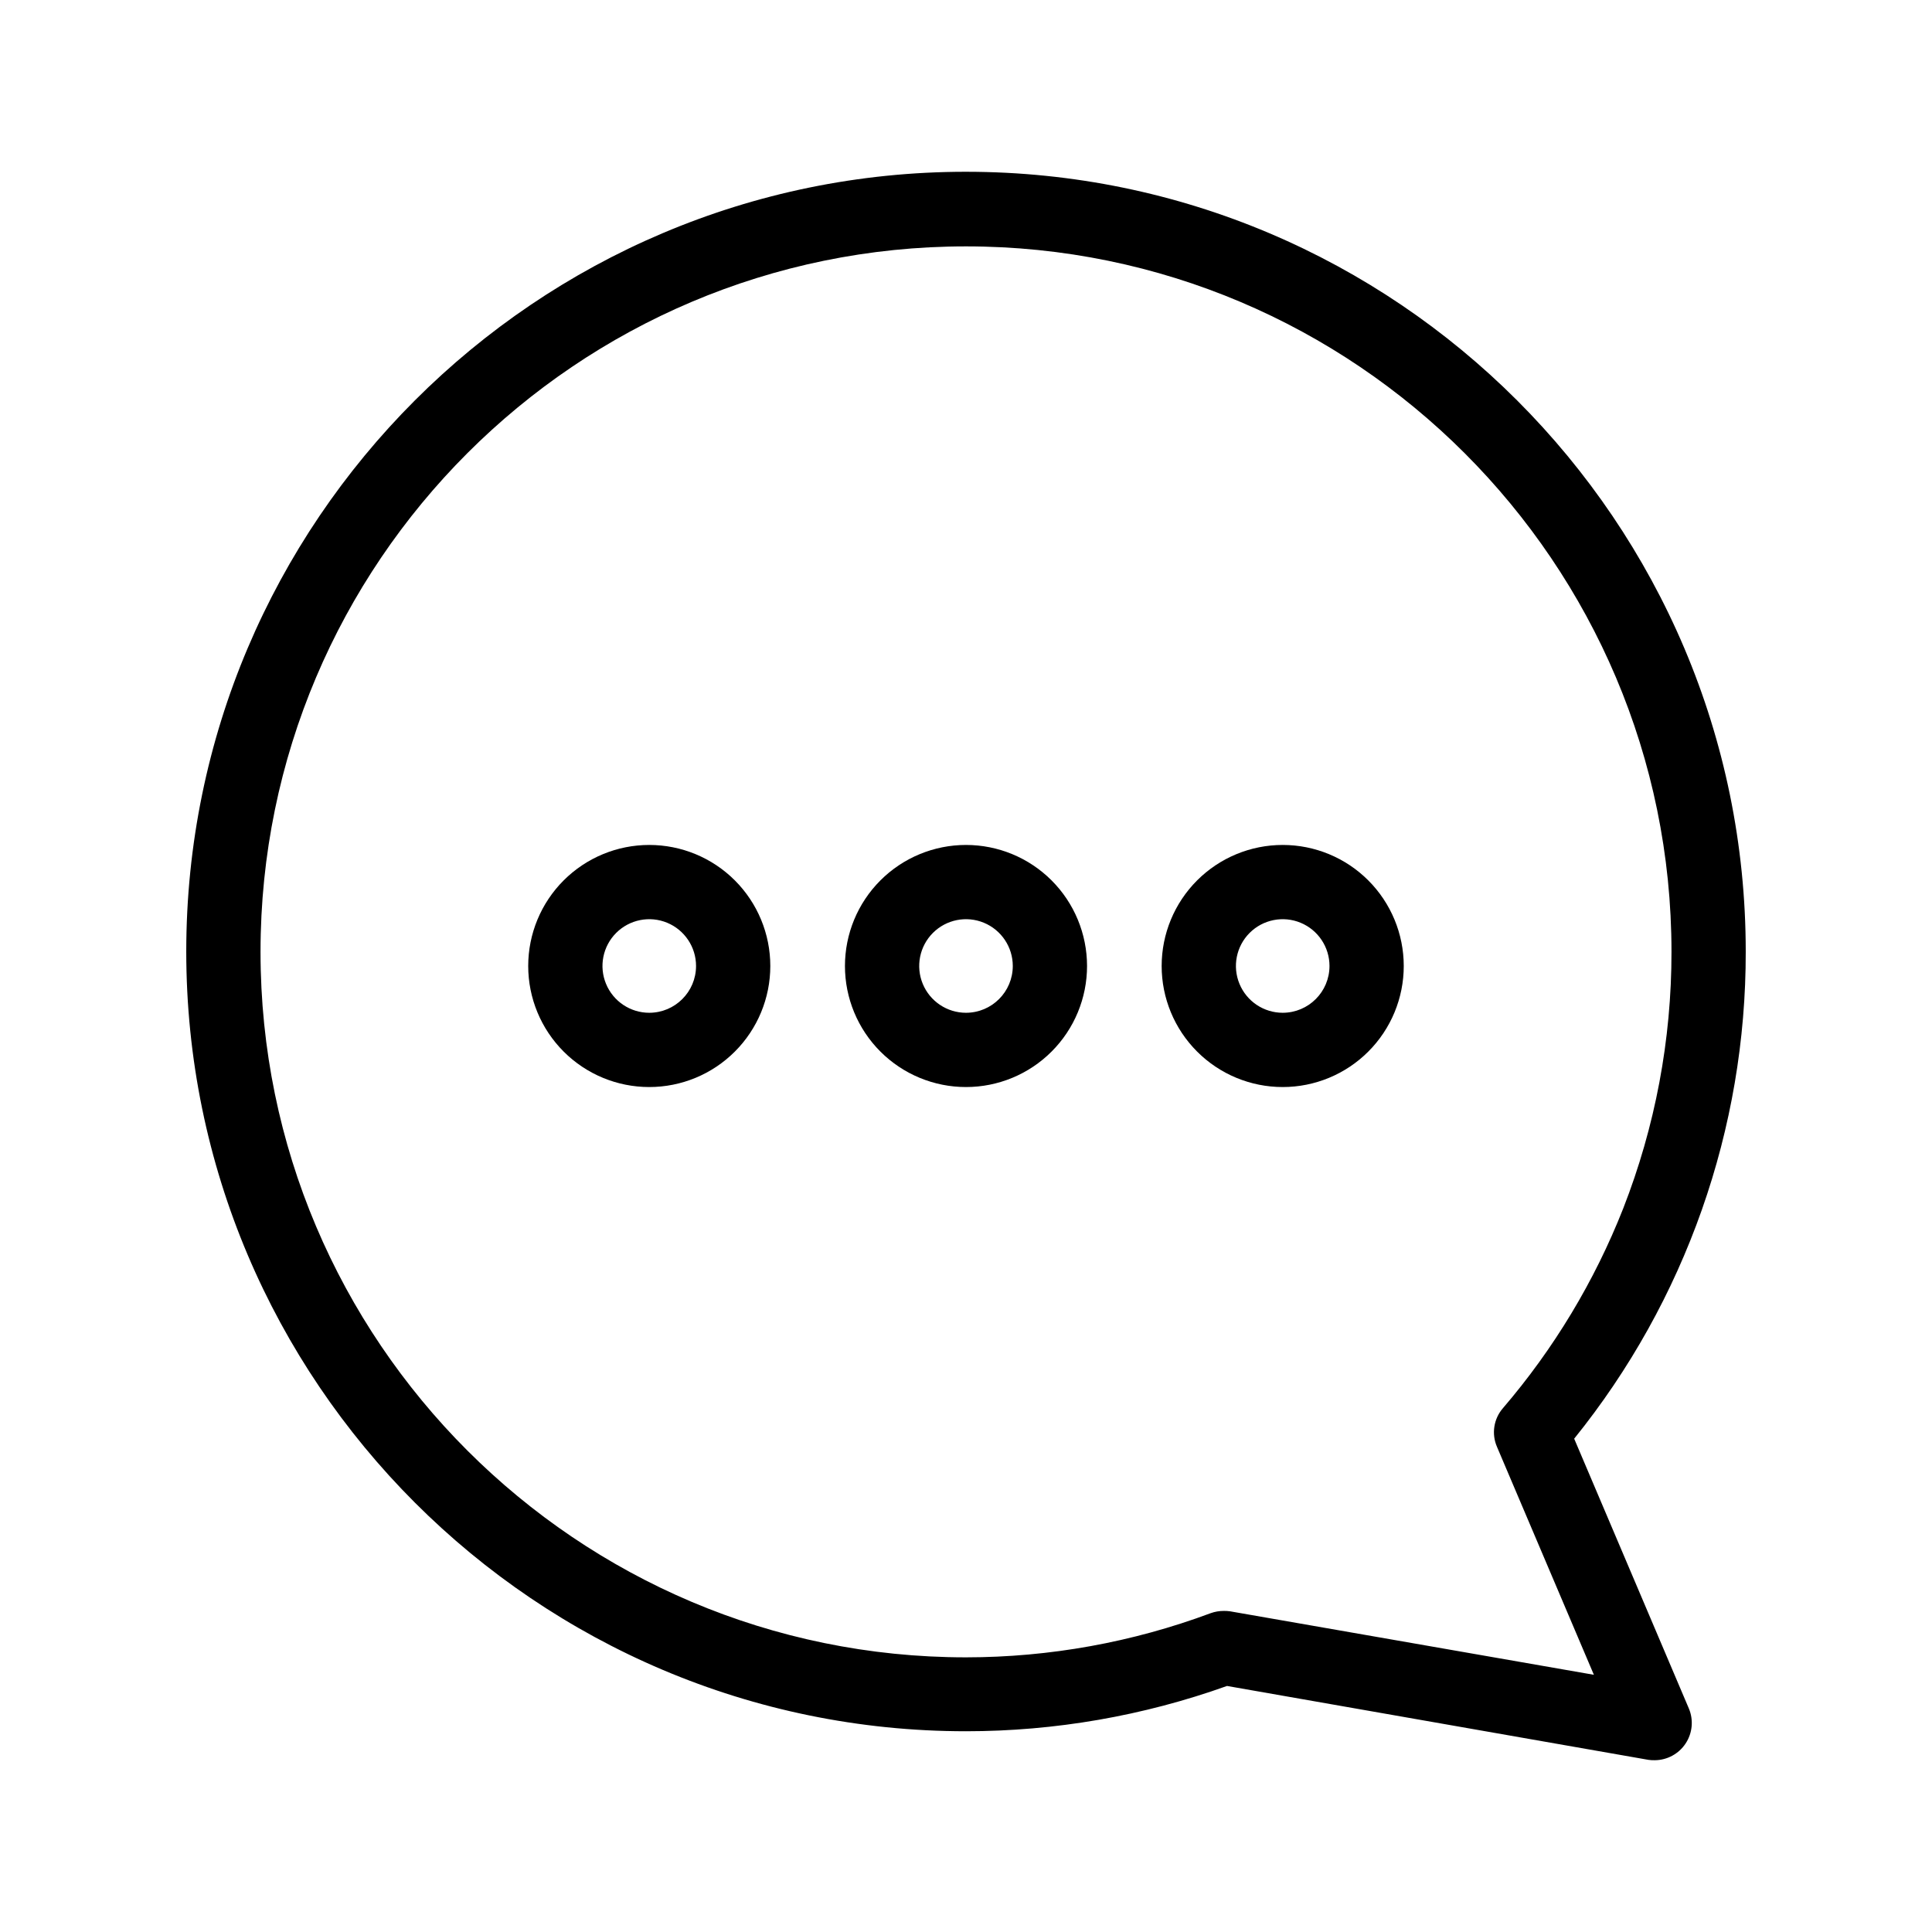 <?xml version="1.0" encoding="UTF-8"?>
<!-- Uploaded to: ICON Repo, www.svgrepo.com, Generator: ICON Repo Mixer Tools -->
<svg fill="#000000" width="800px" height="800px" version="1.1" viewBox="144 144 512 512" xmlns="http://www.w3.org/2000/svg">
 <g>
  <path d="m400 189.52c-113.95 0-206.64 92.691-206.64 206.64 0 113.95 92.691 206.64 206.64 206.64 23.574-0.004 46.977-4.062 69.176-12.004l111.68 19.582c0.555 0.078 1.113 0.113 1.672 0.098 3.293-0.02 6.356-1.68 8.172-4.426 1.816-2.742 2.148-6.215 0.879-9.25l-30.406-71.535 0.004-0.004c29.504-36.551 45.551-82.129 45.461-129.1 0-113.95-92.695-206.64-206.64-206.64zm174.17 274.73c-7.606 19.301-18.379 37.191-31.883 52.938-2.449 2.828-3.059 6.805-1.574 10.234l25.684 60.418-96.434-16.828v0.004c-0.555-0.082-1.113-0.117-1.672-0.102-1.176-0.004-2.34 0.199-3.445 0.594-20.746 7.731-42.707 11.695-64.844 11.707-103.12 0-186.96-83.836-186.96-186.96s83.836-186.96 186.96-186.96 186.96 83.836 186.96 186.96c0.02 23.266-4.32 46.328-12.793 67.996z"/>
  <path d="m483.93 367.92c-8.508 0-16.668 3.379-22.684 9.395s-9.395 14.176-9.395 22.684 3.379 16.664 9.395 22.68c6.016 6.019 14.176 9.398 22.684 9.398 8.508 0 16.668-3.379 22.684-9.398 6.016-6.016 9.395-14.172 9.395-22.68s-3.383-16.668-9.398-22.684c-6.012-6.016-14.172-9.395-22.68-9.395zm0 44.477c-5.016 0-9.535-3.023-11.453-7.656-1.922-4.633-0.859-9.965 2.688-13.512 3.543-3.543 8.879-4.606 13.512-2.688 4.633 1.922 7.652 6.441 7.652 11.457-0.004 6.844-5.555 12.391-12.398 12.398z"/>
  <path d="m400 367.92c-8.508 0-16.668 3.379-22.684 9.395s-9.395 14.176-9.395 22.684 3.379 16.664 9.395 22.68c6.016 6.019 14.176 9.398 22.684 9.398s16.664-3.379 22.68-9.398c6.019-6.016 9.398-14.172 9.398-22.68-0.004-8.508-3.383-16.668-9.398-22.684-6.016-6.016-14.176-9.395-22.68-9.395zm0 44.477c-5.016 0-9.535-3.023-11.457-7.656-1.918-4.633-0.855-9.965 2.688-13.512 3.547-3.543 8.879-4.606 13.512-2.688 4.633 1.922 7.656 6.441 7.656 11.457-0.008 6.844-5.555 12.391-12.398 12.398z"/>
  <path d="m316.06 367.92c-8.508 0-16.668 3.379-22.684 9.395s-9.395 14.176-9.395 22.684 3.379 16.664 9.395 22.68c6.016 6.019 14.176 9.398 22.684 9.398s16.668-3.379 22.684-9.398c6.016-6.016 9.395-14.172 9.395-22.68s-3.379-16.668-9.395-22.684-14.176-9.395-22.684-9.395zm0 44.477c-5.016 0-9.535-3.023-11.453-7.656-1.922-4.633-0.859-9.965 2.688-13.512 3.547-3.543 8.879-4.606 13.512-2.688 4.633 1.922 7.652 6.441 7.652 11.457-0.004 6.844-5.555 12.391-12.398 12.398z"/>
 </g>
</svg>